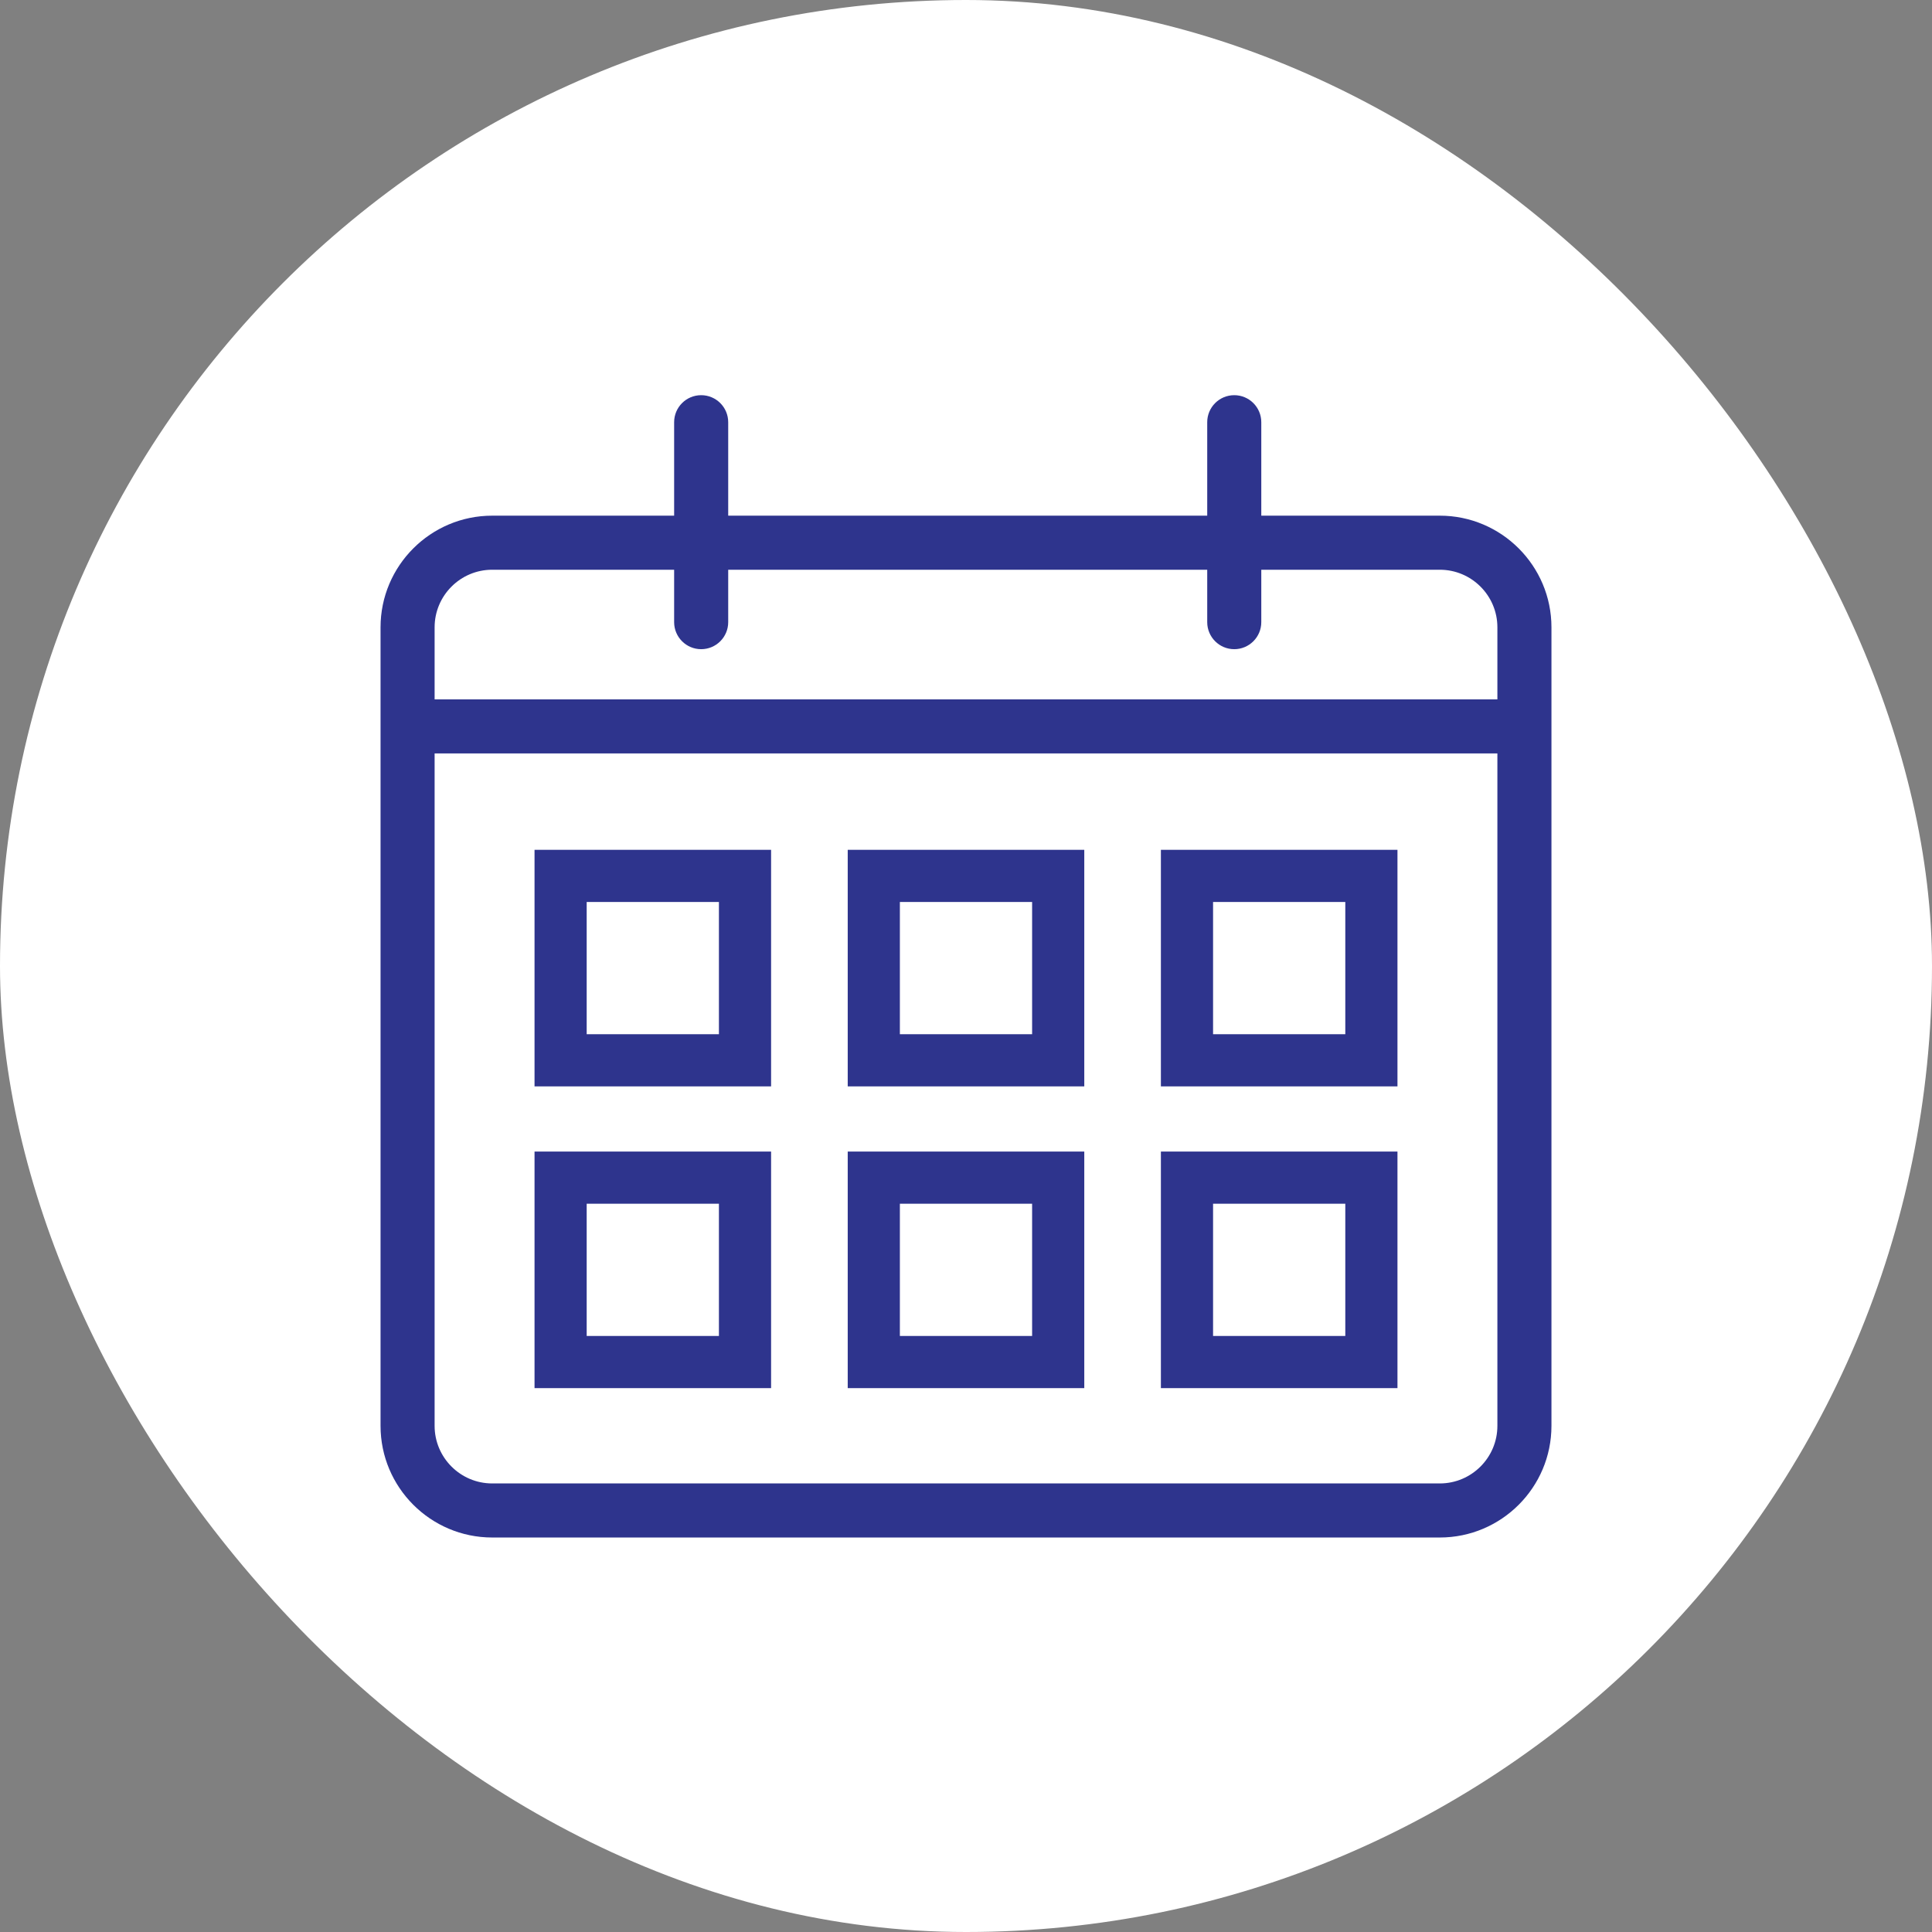 <?xml version="1.0" encoding="UTF-8"?> <svg xmlns="http://www.w3.org/2000/svg" width="132" height="132" viewBox="0 0 132 132" fill="none"><rect x="0" y="0" width="132" height="132" fill="#808080" stroke="none"/><rect width="132" height="132" rx="66" fill="white"></rect><path d="M98.372 35.232H86.175V28.847C86.175 27.827 85.348 27 84.328 27C83.308 27 82.481 27.827 82.481 28.847V35.232H49.753V28.847C49.753 27.827 48.926 27 47.906 27C46.886 27 46.059 27.827 46.059 28.847V35.232H33.628C29.422 35.232 26 38.654 26 42.86V97.418C26 101.625 29.422 105.047 33.628 105.047H98.372C102.578 105.047 106 101.625 106 97.418V42.86C106 38.654 102.578 35.232 98.372 35.232ZM33.628 38.926H46.059V42.507C46.059 43.527 46.886 44.354 47.906 44.354C48.926 44.354 49.753 43.527 49.753 42.507V38.926H82.481V42.507C82.481 43.527 83.308 44.354 84.328 44.354C85.348 44.354 86.175 43.527 86.175 42.507V38.926H98.372C100.541 38.926 102.306 40.691 102.306 42.86V47.784H29.694V42.86C29.694 40.691 31.459 38.926 33.628 38.926ZM98.372 101.353H33.628C31.459 101.353 29.694 99.588 29.694 97.418V51.478H102.306V97.418C102.306 99.588 100.541 101.353 98.372 101.353Z" fill="#2E348D"></path><path d="M36.521 74.225H52.683V58.062H36.521V74.225ZM40.084 61.626H49.119V70.661H40.084V61.626Z" fill="#2E348D"></path><path d="M57.919 74.225H74.081V58.062H57.919V74.225ZM61.482 61.626H70.517V70.661H61.482V61.626Z" fill="#2E348D"></path><path d="M79.316 74.225H95.479V58.062H79.316V74.225ZM82.88 61.626H91.915V70.661H82.88V61.626Z" fill="#2E348D"></path><path d="M36.521 94.841H52.683V78.678H36.521V94.841ZM40.084 82.242H49.119V91.277H40.084V82.242Z" fill="#2E348D"></path><path d="M57.919 94.841H74.081V78.678H57.919V94.841ZM61.482 82.242H70.517V91.277H61.482V82.242Z" fill="#2E348D"></path><path d="M79.316 94.841H95.479V78.678H79.316V94.841ZM82.88 82.242H91.915V91.277H82.88V82.242Z" fill="#2E348D"></path></svg> 